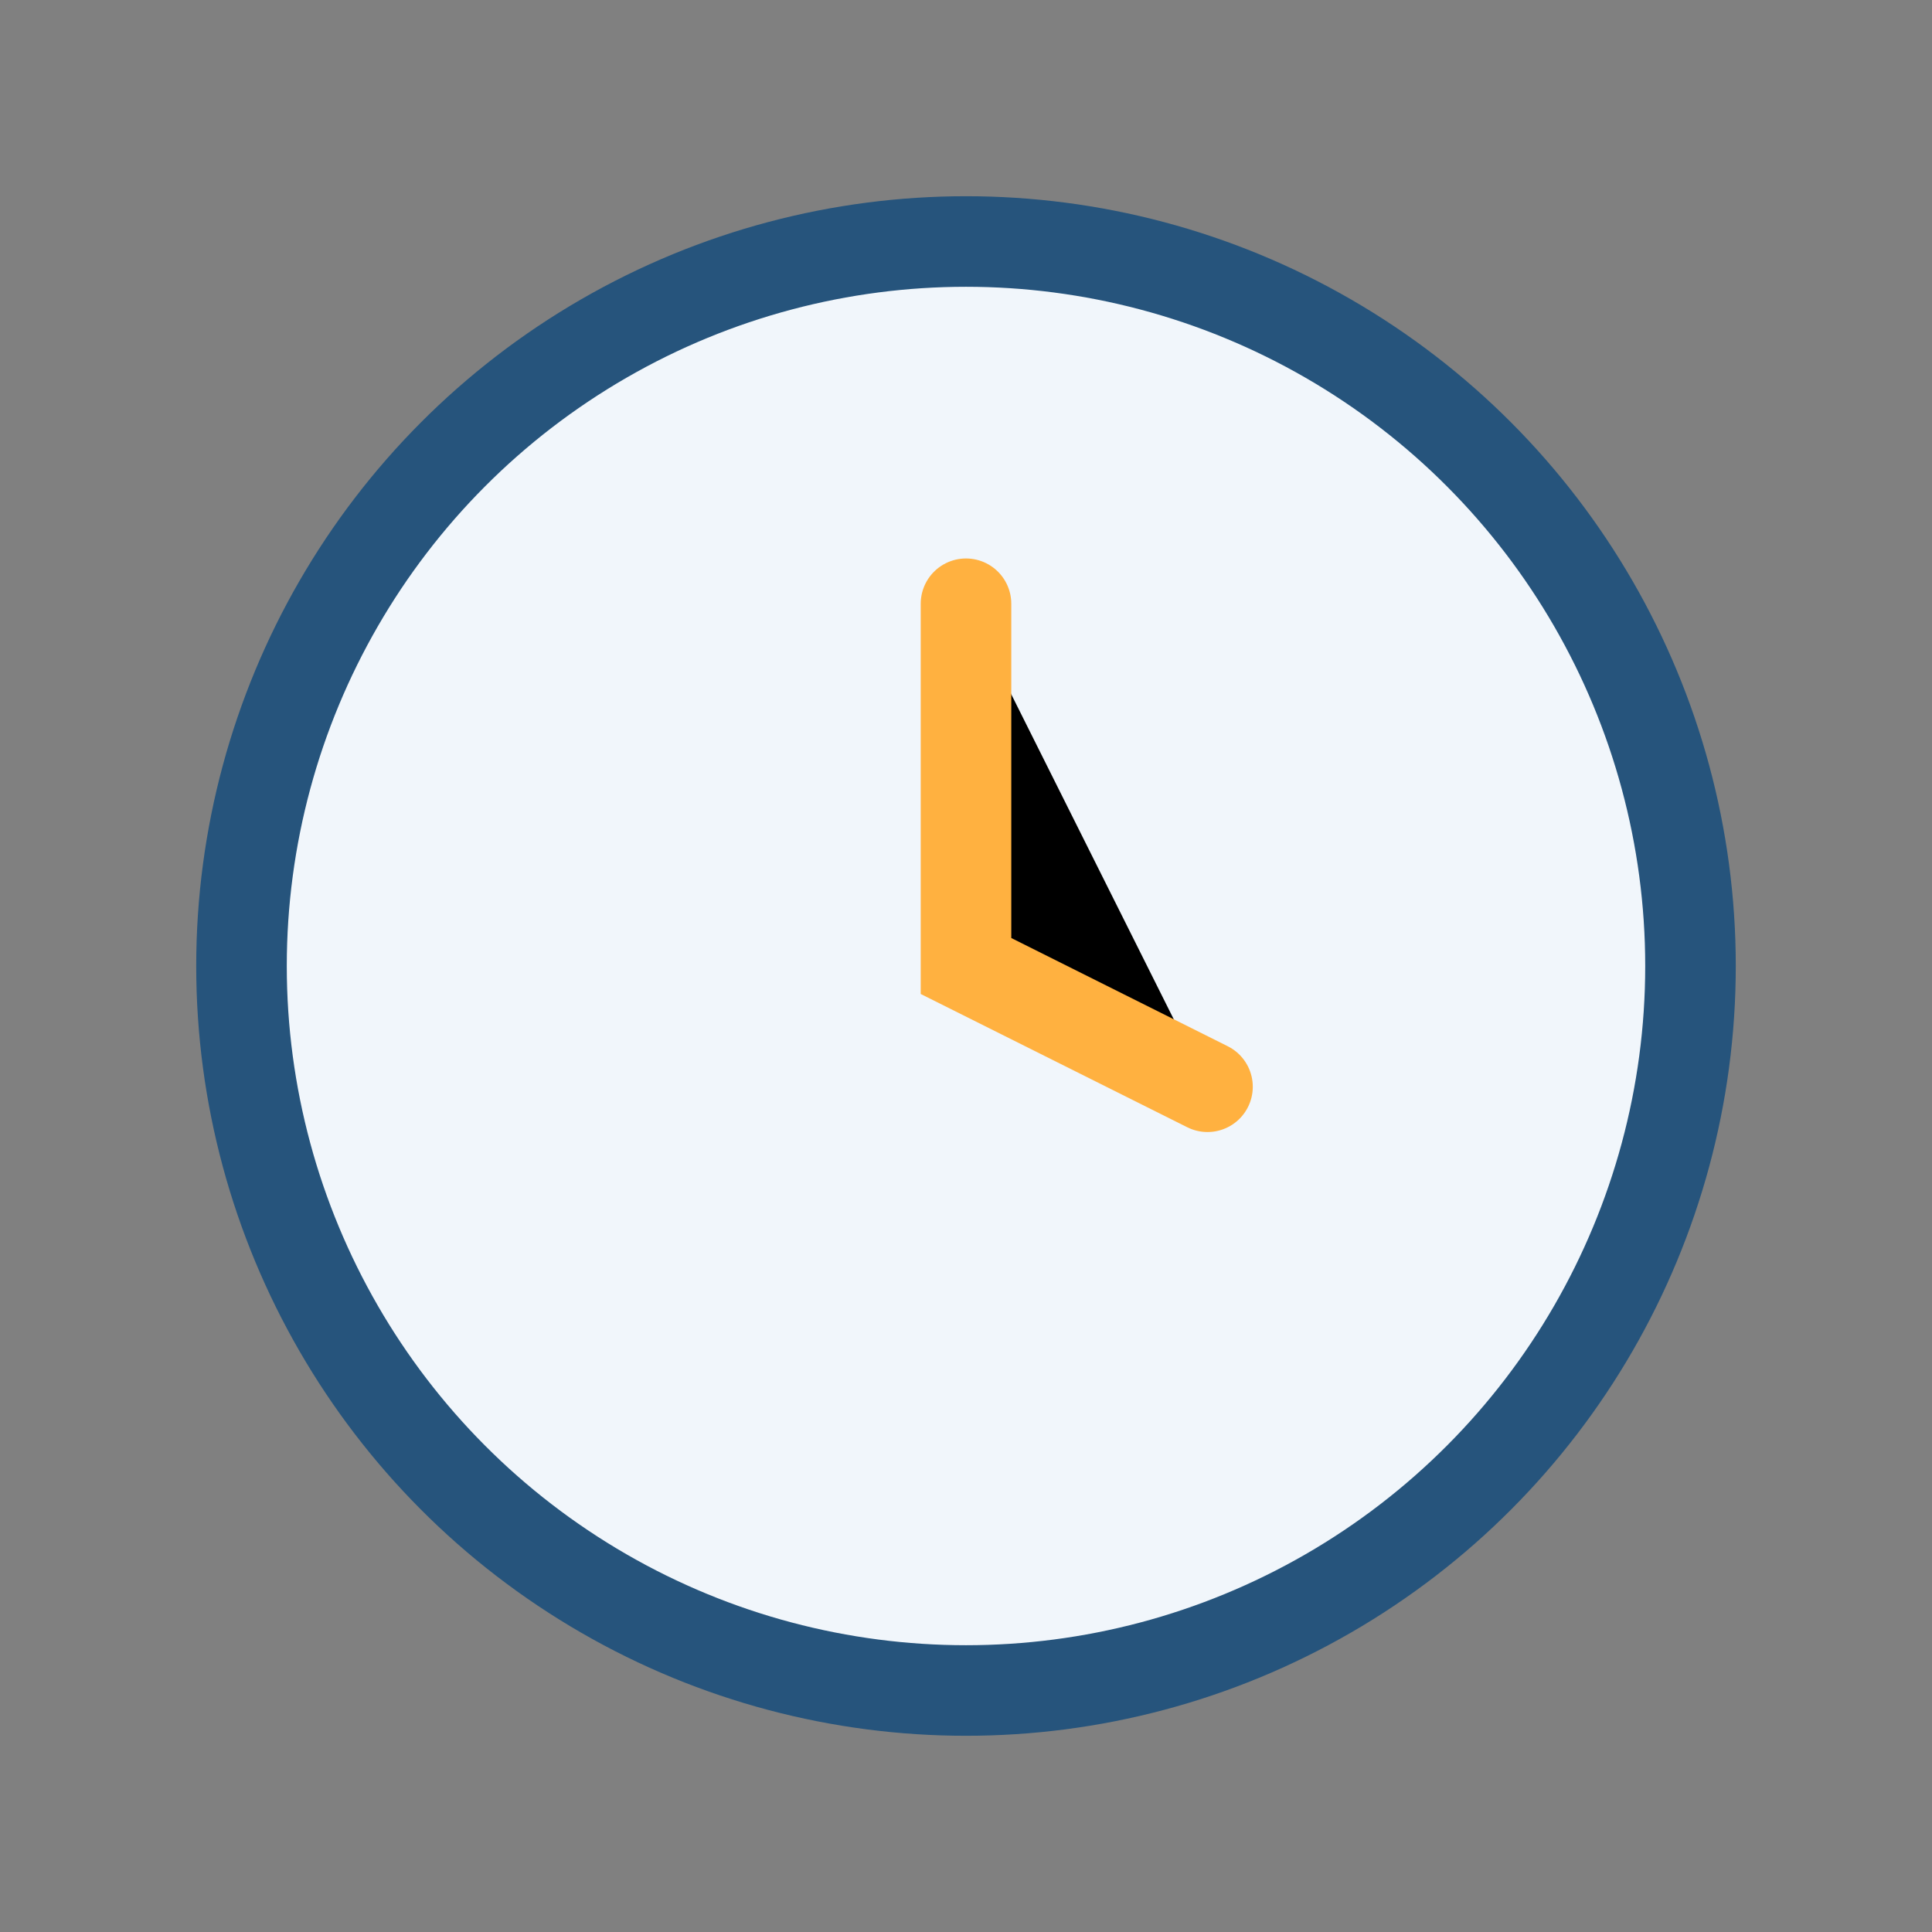 <?xml version="1.0" encoding="UTF-8"?>
<svg xmlns="http://www.w3.org/2000/svg" width="32" height="32" viewBox="0 0 32 32"><rect x="0" y="0" width="32" height="32" fill="#808080" stroke="none"/><circle cx="16" cy="16" r="12" fill="#F1F6FB" stroke="#26547C" stroke-width="1.5"/><path d="M16 10v6l4 2" stroke="#FFB140" stroke-width="1.5" stroke-linecap="round"/></svg>